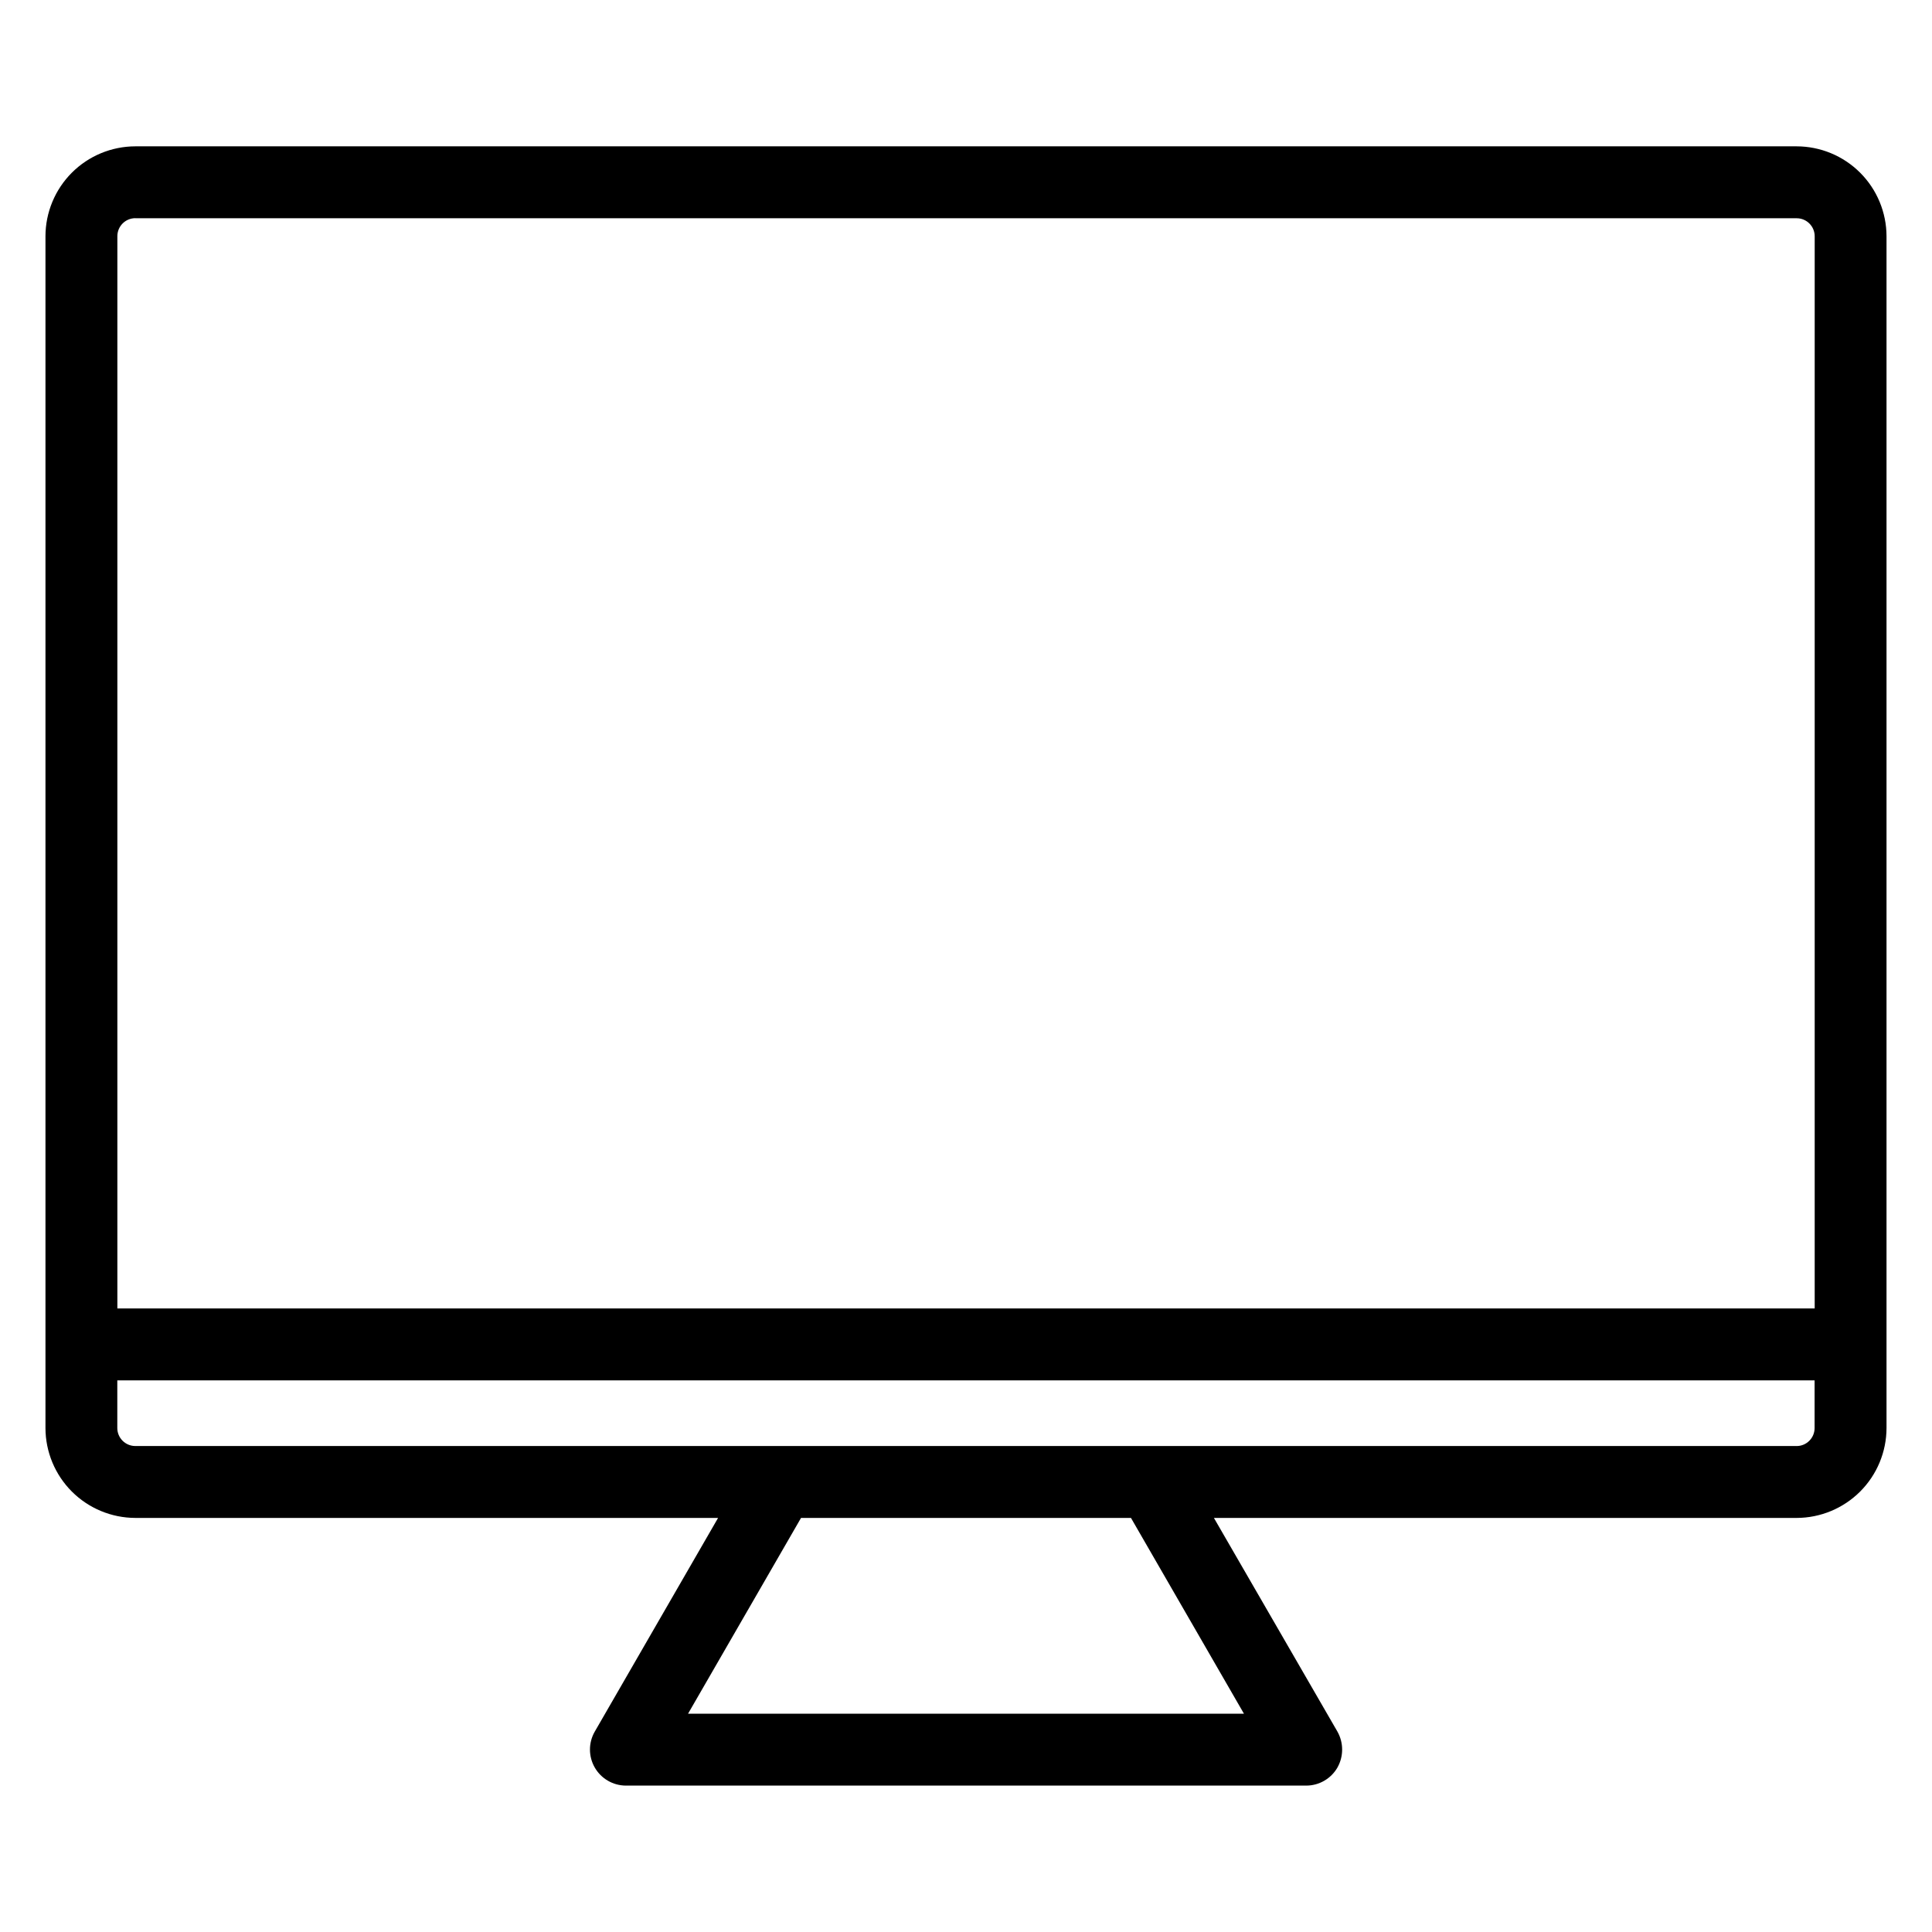 <?xml version="1.0" encoding="UTF-8"?>
<!-- Uploaded to: ICON Repo, www.iconrepo.com, Generator: ICON Repo Mixer Tools -->
<svg fill="#000000" width="800px" height="800px" version="1.1" viewBox="144 144 512 512" xmlns="http://www.w3.org/2000/svg">
 <path d="m620.13 527.21h-440.27c-2.637 0-4.773-2.141-4.773-4.773v-12.617h449.8v12.625c0 2.637-2.137 4.773-4.773 4.773zm-146.47 70.941h-147.32l29.941-51.883h87.441zm-293.79-396.31h440.27c2.633 0 4.773 2.137 4.773 4.773v284.14h-449.81v-284.16c0-2.637 2.137-4.773 4.773-4.773zm440.27-19.059h-440.27c-6.316 0.012-12.367 2.523-16.832 6.988-4.461 4.469-6.977 10.52-6.988 16.832v315.84c0.012 6.316 2.527 12.371 6.992 16.836 4.469 4.465 10.523 6.977 16.836 6.988h154.42l-32.688 56.645c-1.688 2.945-1.684 6.57 0.012 9.512 1.695 2.941 4.828 4.762 8.227 4.781h180.31-0.004c3.414 0 6.566-1.82 8.273-4.773 1.672-2.965 1.672-6.586 0-9.547l-32.727-56.617h154.43c6.312-0.012 12.363-2.527 16.828-6.992 4.465-4.465 6.977-10.516 6.988-16.832v-315.84c-0.012-6.312-2.523-12.363-6.988-16.832-4.465-4.465-10.516-6.977-16.828-6.988z" fill-rule="evenodd"/>
</svg>